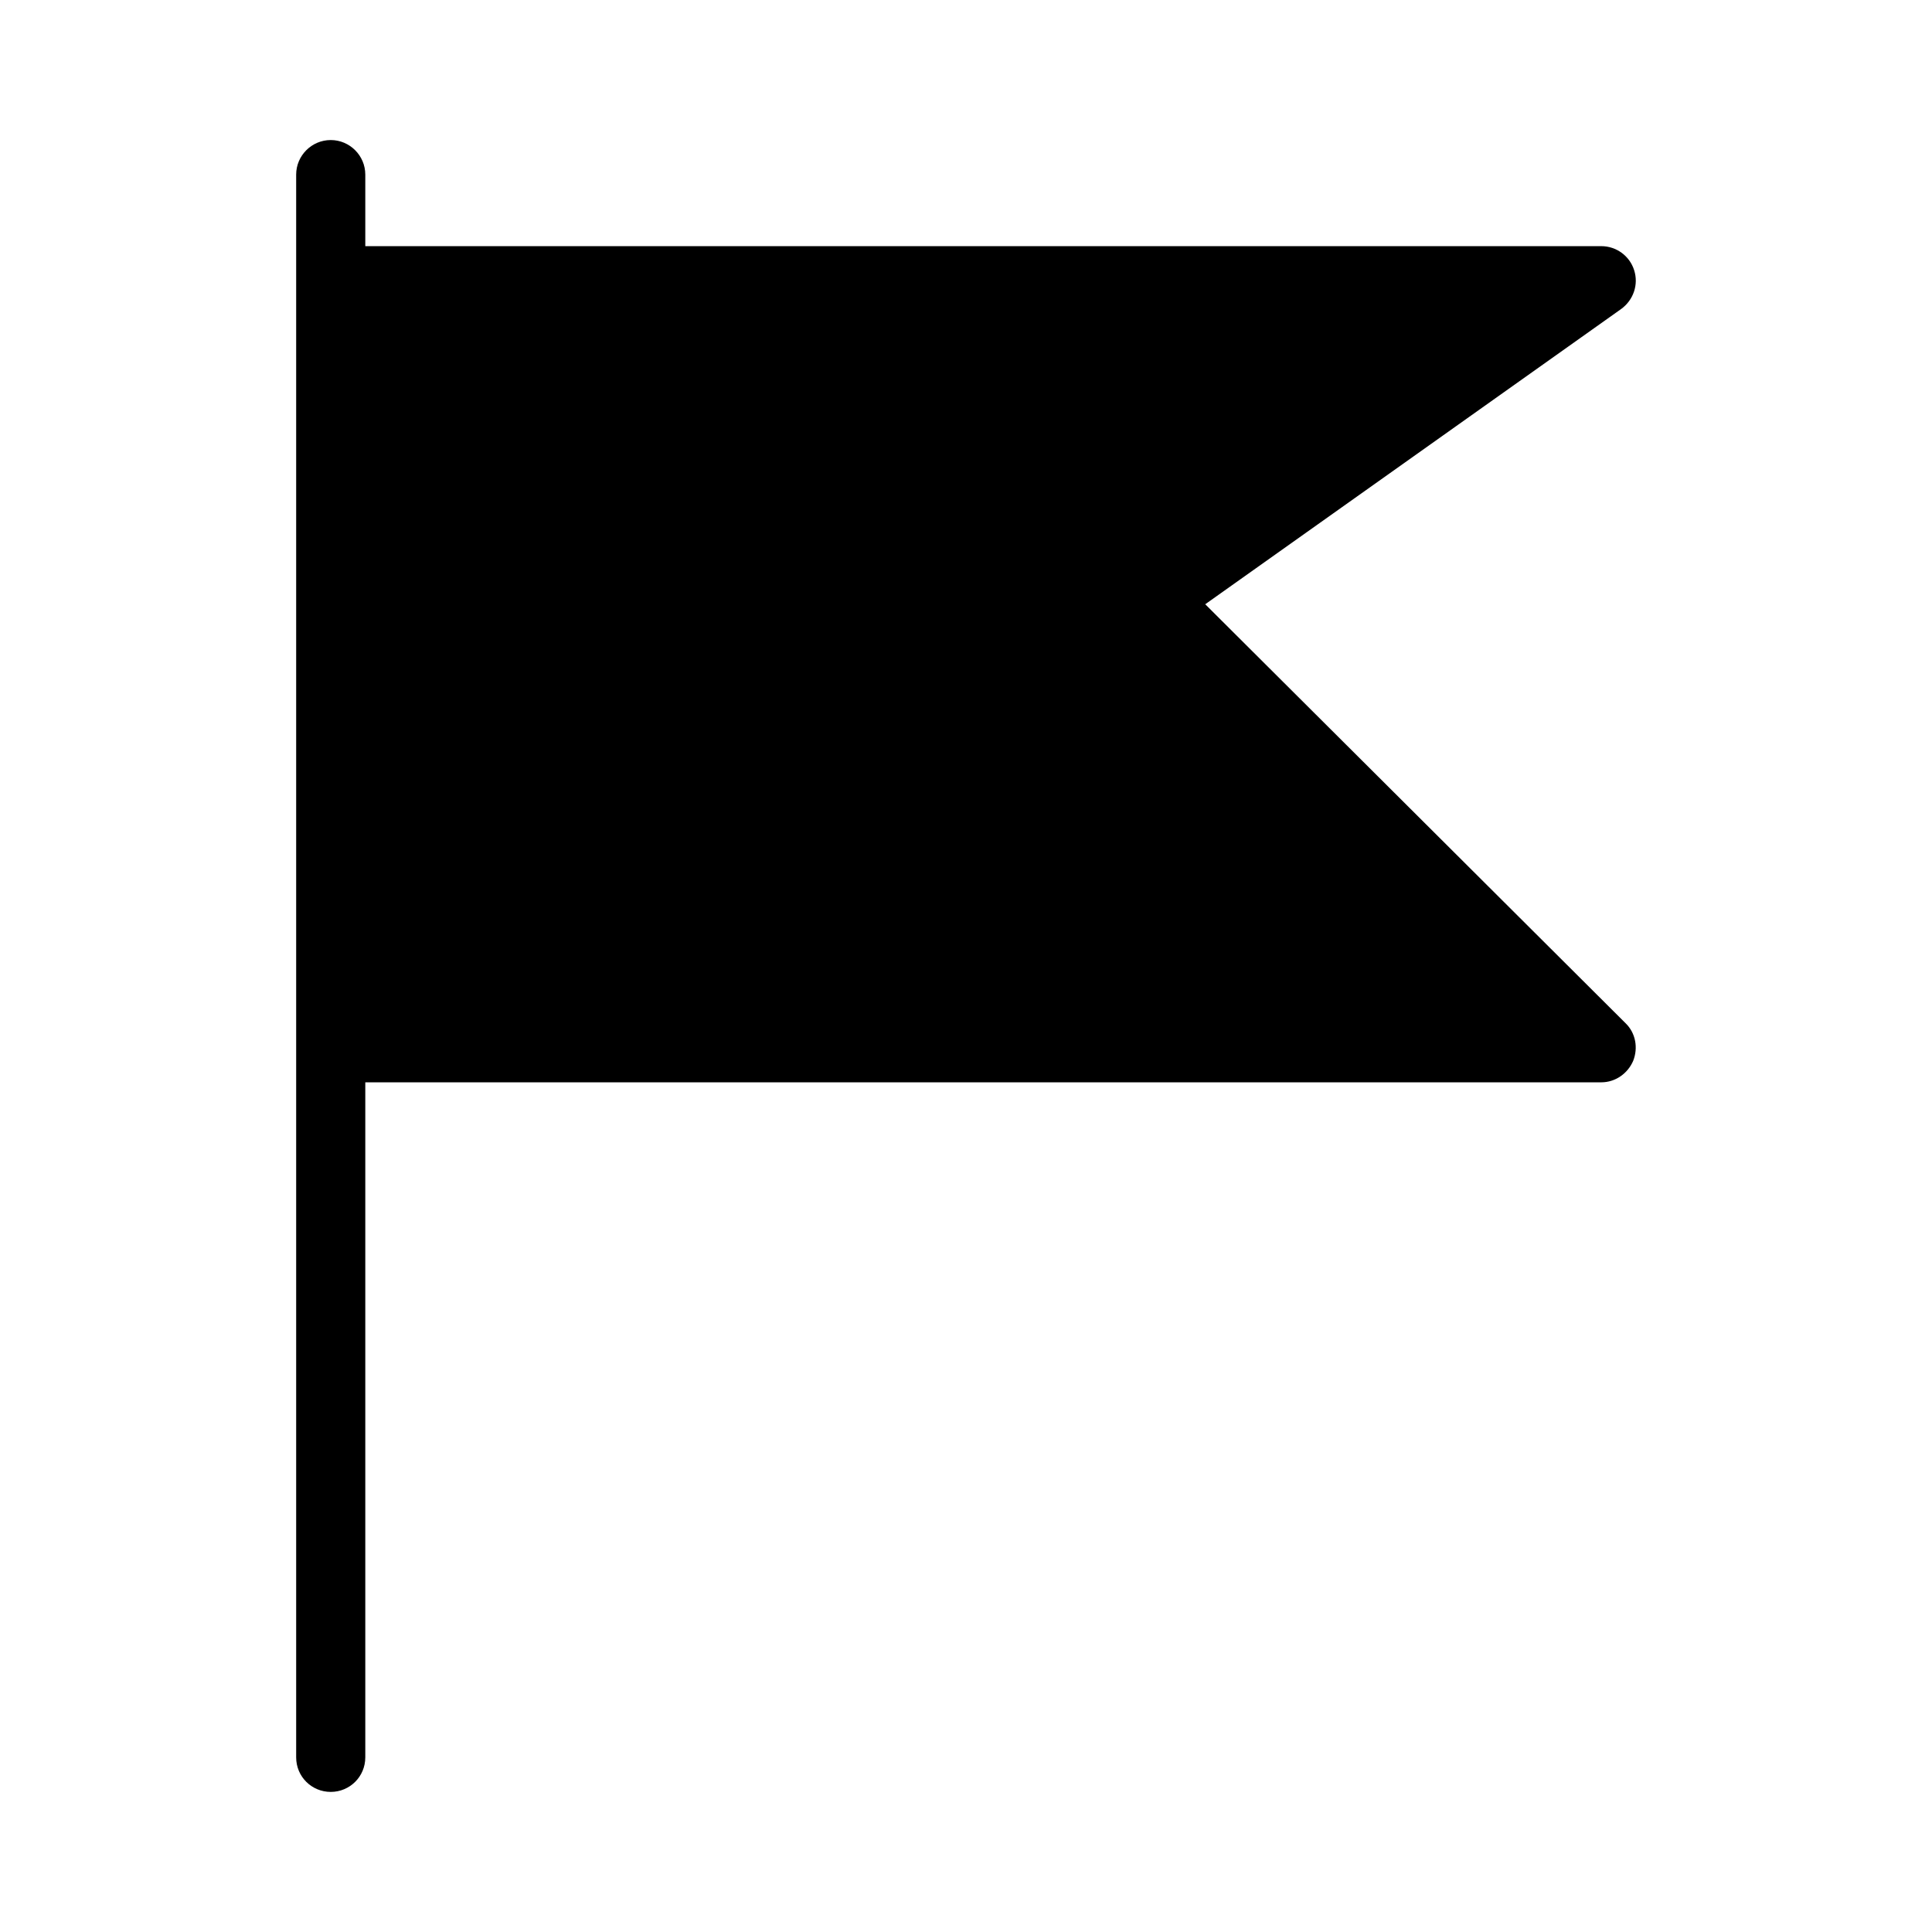 <?xml version="1.0" encoding="UTF-8"?>
<!-- Uploaded to: SVG Repo, www.svgrepo.com, Generator: SVG Repo Mixer Tools -->
<svg fill="#000000" width="800px" height="800px" version="1.1" viewBox="144 144 512 512" xmlns="http://www.w3.org/2000/svg">
 <path d="m574.79 415.16c2.656 2.566 3.391 6.504 2.016 9.984-1.465 3.391-4.762 5.68-8.43 5.68h-327.57v178.89c0 5.129-4.121 9.16-9.16 9.16-5.039 0-9.16-4.031-9.16-9.16v-419.44c0-5.039 4.121-9.16 9.16-9.16 5.039 0 9.16 4.121 9.16 9.16v18.961h327.57c3.938 0 7.512 2.566 8.703 6.41 1.191 3.758-0.184 7.879-3.481 10.262l-110.2 78.227z"/>
</svg>